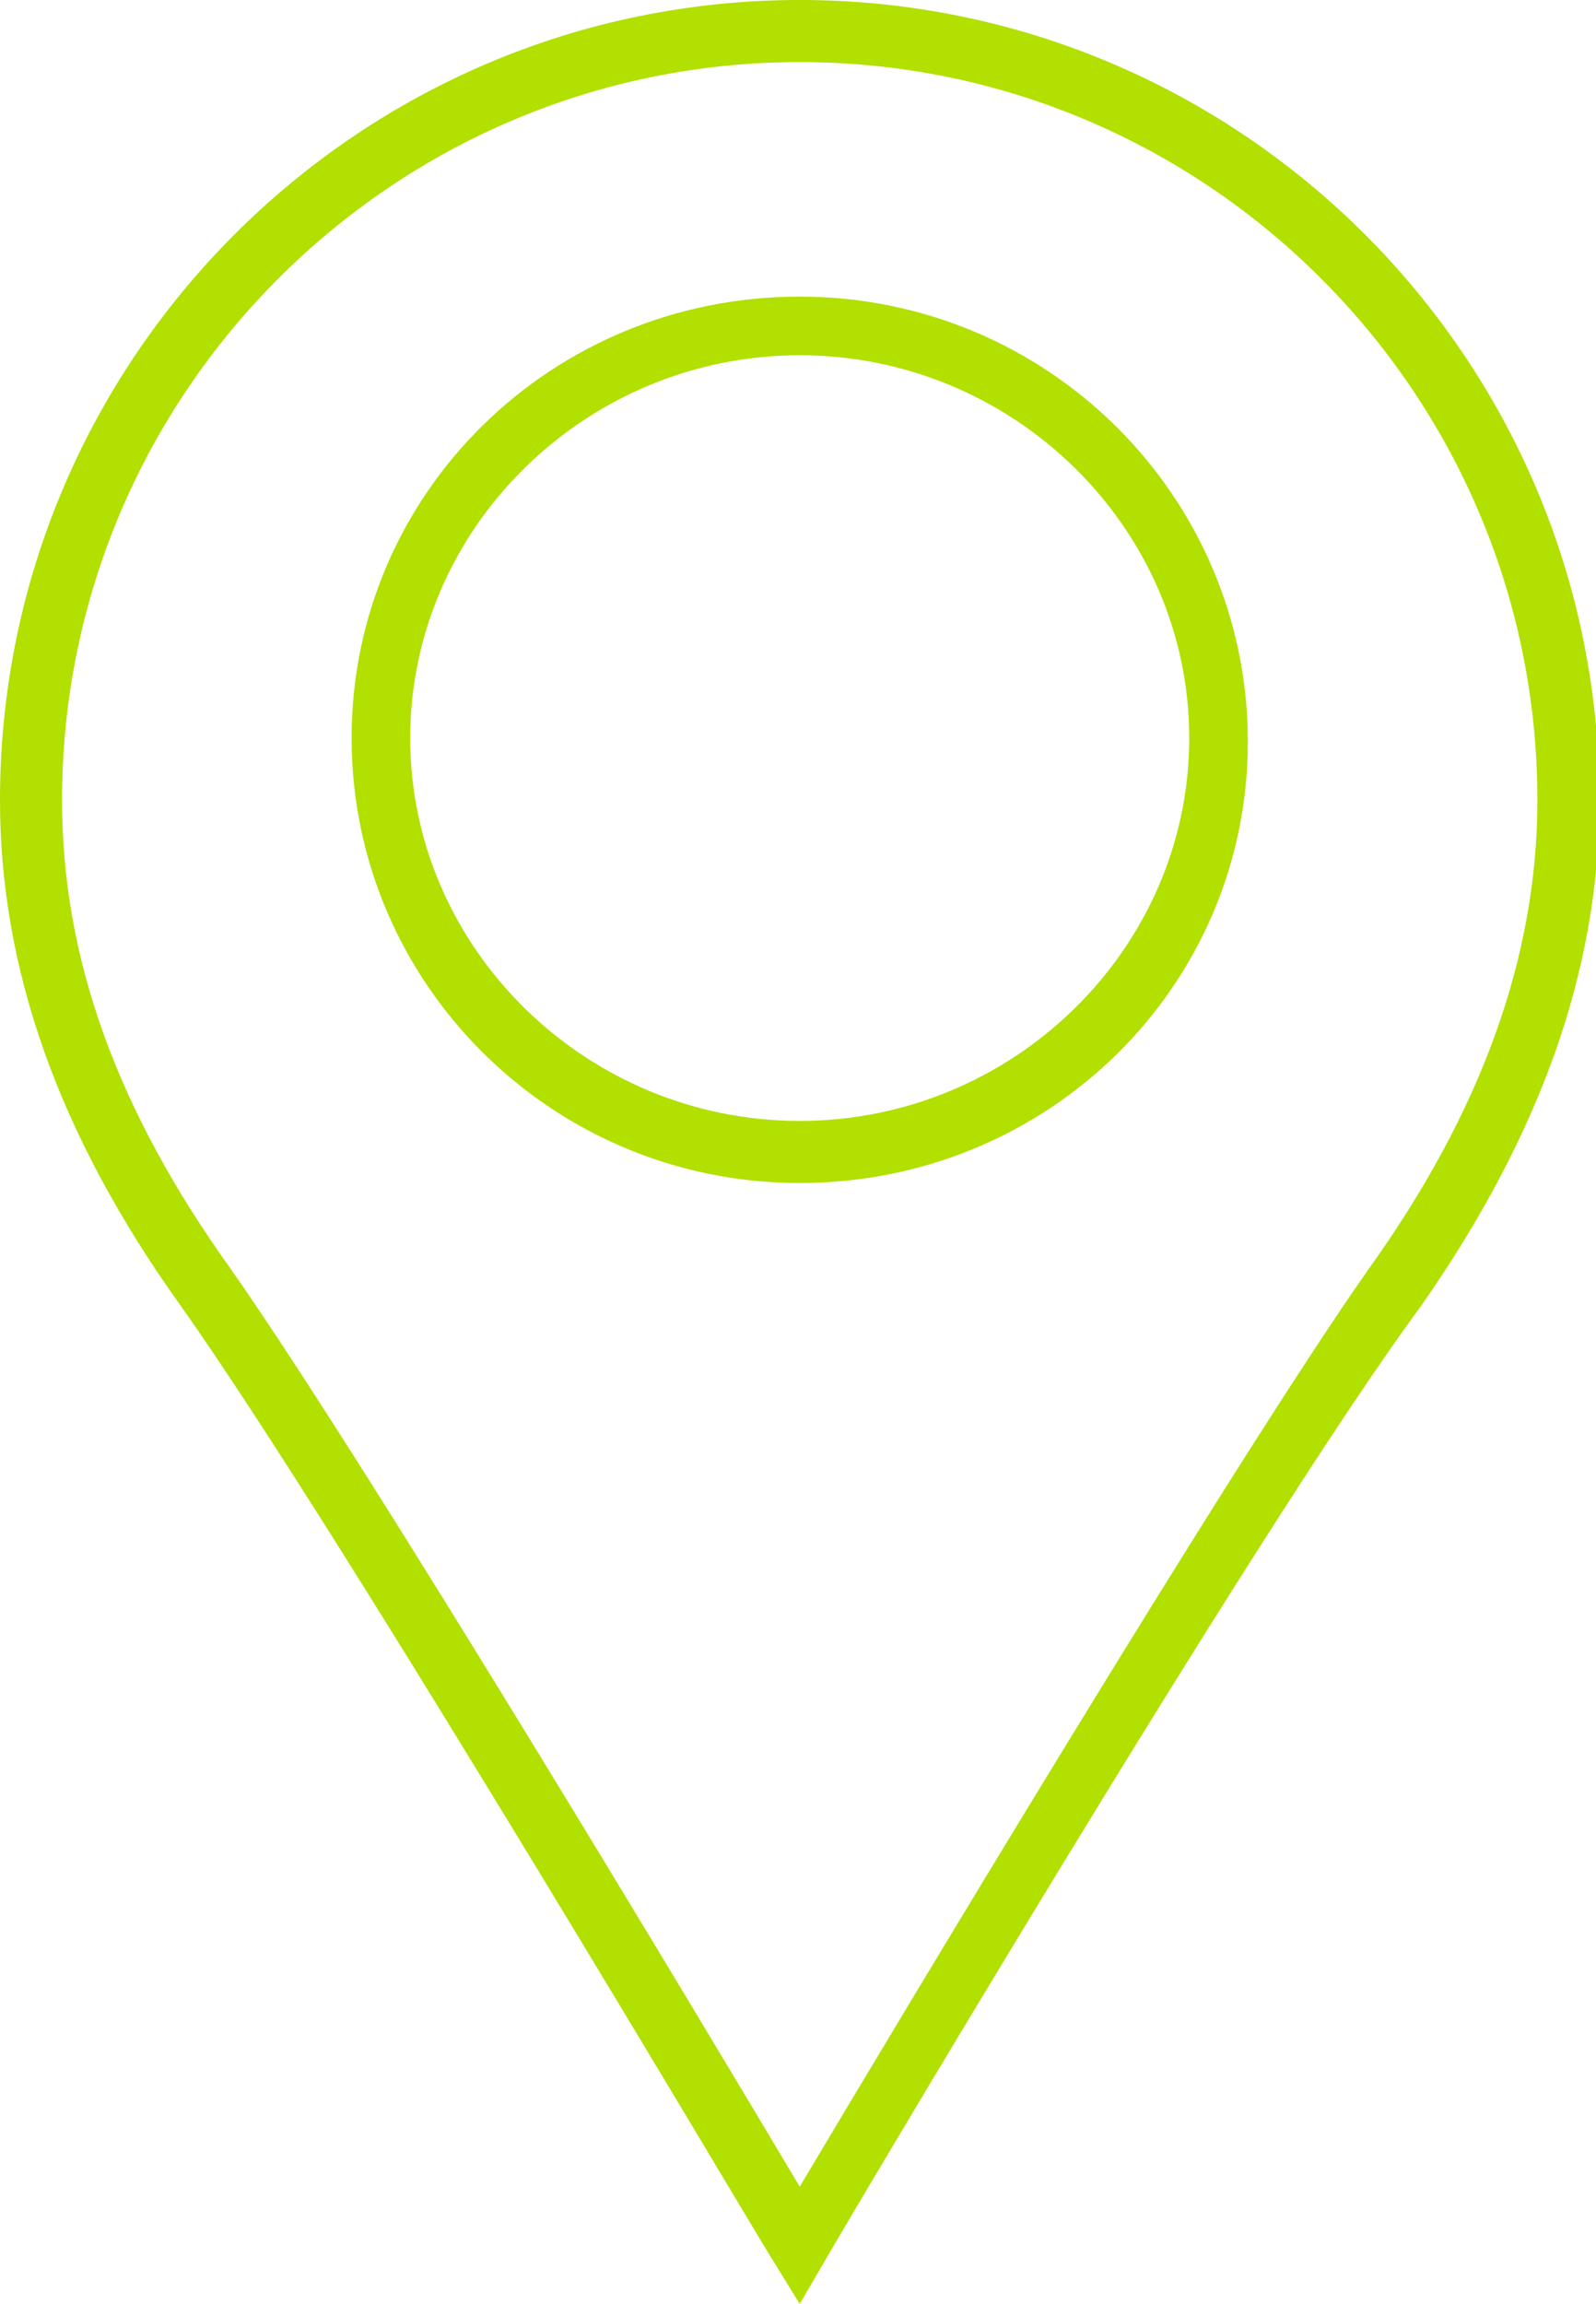 <?xml version="1.0" encoding="utf-8"?>
<!-- Generator: Adobe Illustrator 26.0.1, SVG Export Plug-In . SVG Version: 6.00 Build 0)  -->
<svg version="1.1" id="Layer_1" xmlns="http://www.w3.org/2000/svg" xmlns:xlink="http://www.w3.org/1999/xlink" x="0px" y="0px"
	 viewBox="0 0 46.3 66.8" style="enable-background:new 0 0 46.3 66.8;" xml:space="preserve">
<style type="text/css">
	.st0{fill:#B1E001;}
</style>
<g>
	<path class="st0" d="M23.2,66.8l-0.8-1.3C22.3,65.4,9.9,44.4,5.2,37.8C1.7,32.9,0,28.1,0,23.2C0,10.4,10.4,0,23.2,0
		s23.2,10.4,23.2,23.2c0,4.9-1.7,9.7-5.2,14.7C36.4,44.4,24,65.4,23.9,65.6L23.2,66.8z M23.2,1.8c-11.8,0-21.4,9.6-21.4,21.4
		c0,4.6,1.6,9,4.9,13.6c4,5.7,13.7,21.9,16.5,26.6c2.8-4.7,12.5-20.9,16.5-26.6c3.3-4.6,4.9-9.1,4.9-13.6C44.6,11.4,35,1.8,23.2,1.8
		z M23.2,34.3c-7.2,0-13-5.8-13-12.9S16,8.6,23.2,8.6s13,5.8,13,12.9S30.4,34.3,23.2,34.3z M23.2,10.3c-6.2,0-11.3,5-11.3,11.1
		s5.1,11.1,11.3,11.1s11.3-5,11.3-11.1S29.4,10.3,23.2,10.3z"/>
</g>
</svg>
